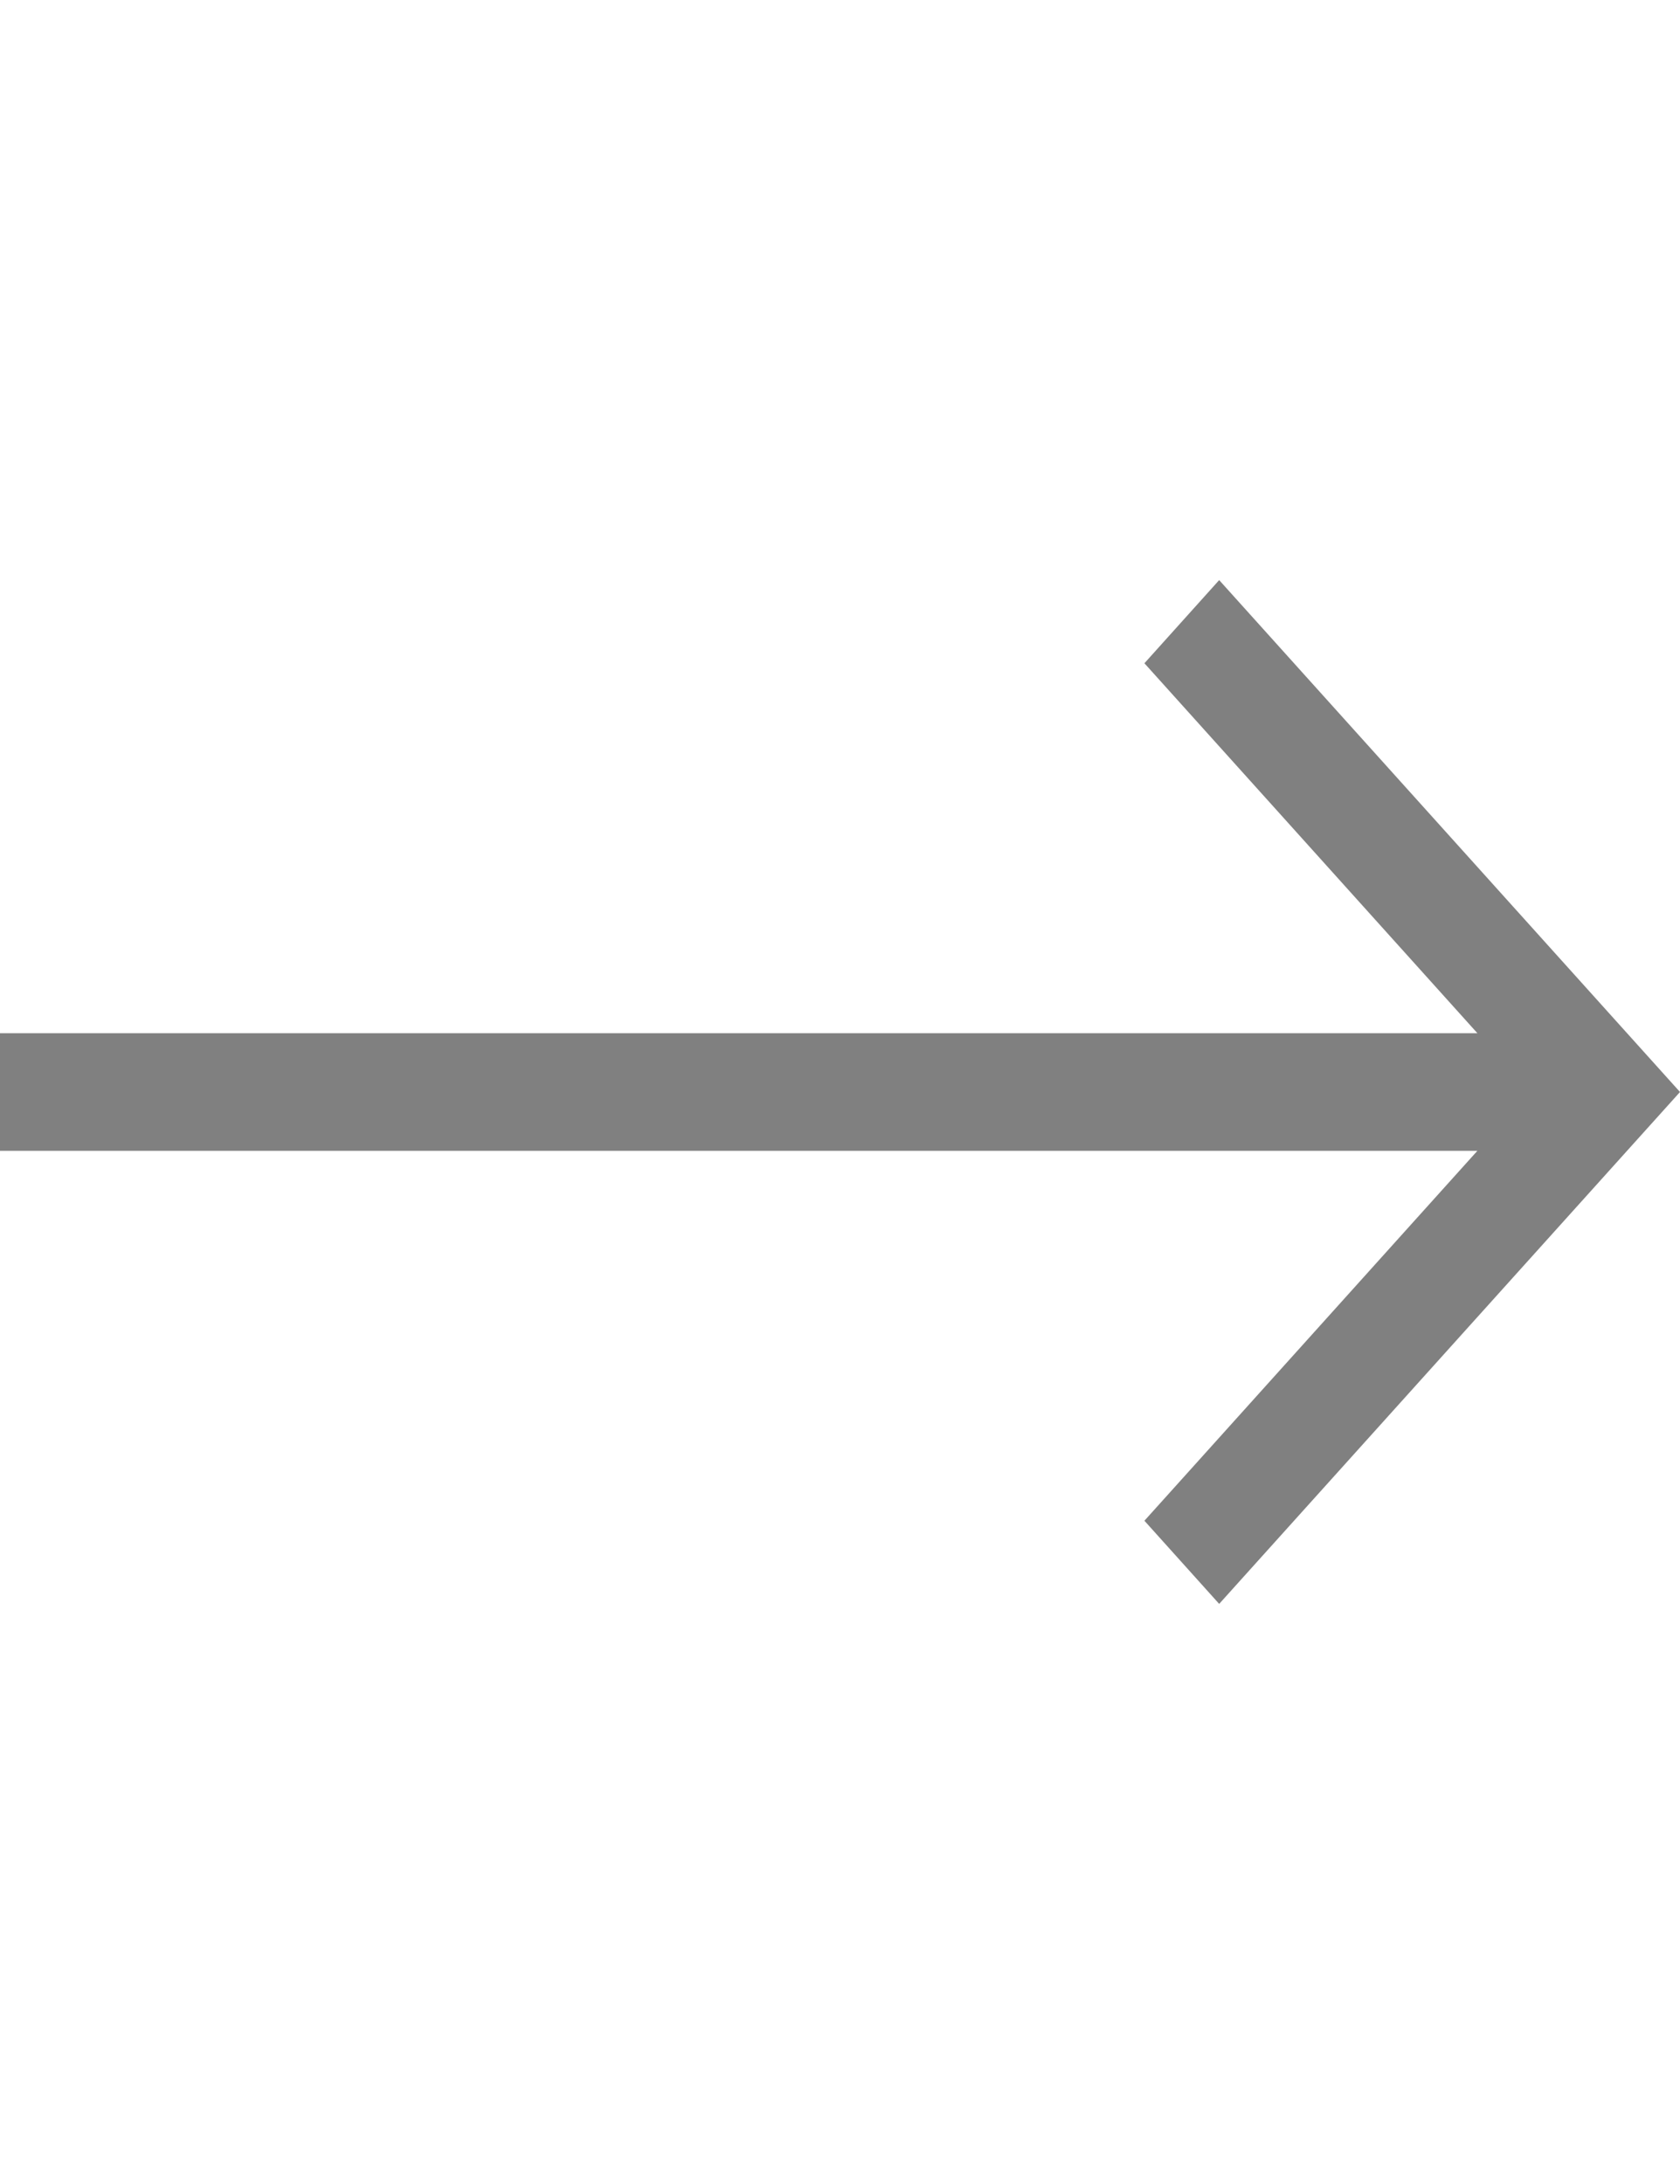 <?xml version="1.0" encoding="UTF-8"?> <svg xmlns="http://www.w3.org/2000/svg" width="10" height="13" viewBox="0 0 10 13" fill="none"> <path d="M7.257 3.453L6.812 3.948L8.794 6.15H0V6.85H8.794L6.812 9.052L7.257 9.547L10 6.5L7.257 3.453Z" fill="#808080"></path> </svg> 